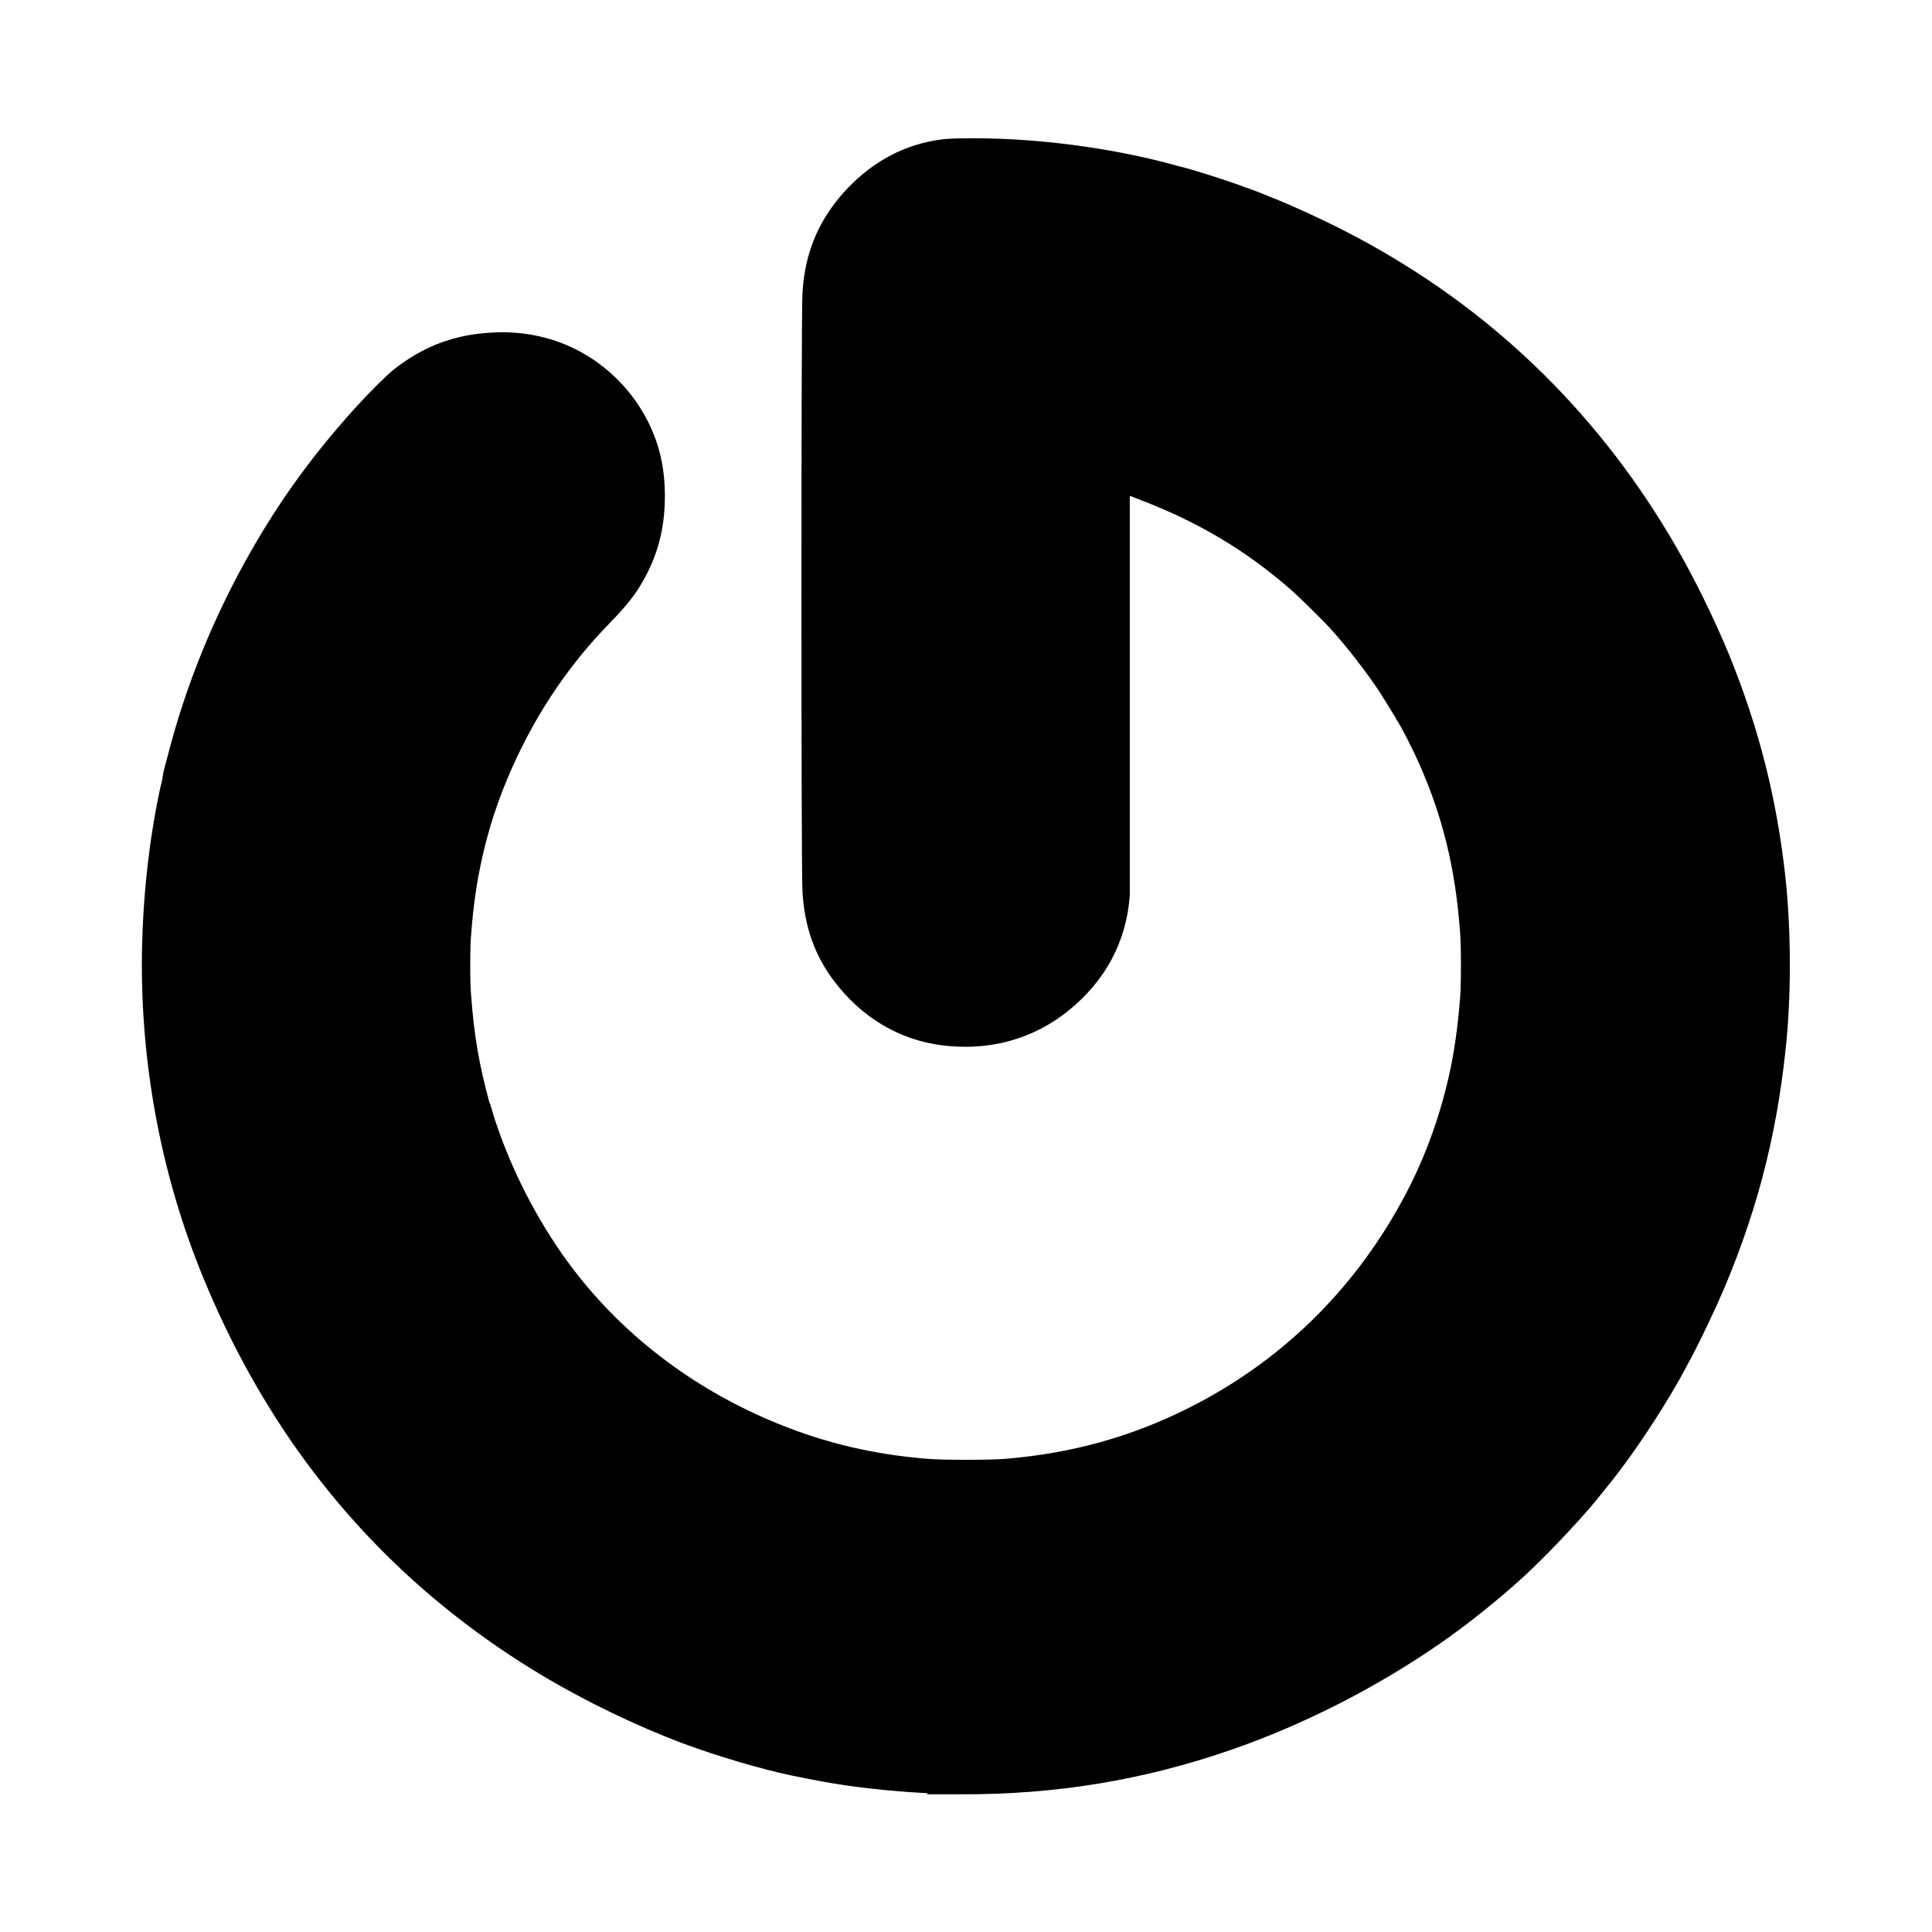 <svg class="social-gravatar" role="img" focusable="false" aria-hidden="true" xmlns="http://www.w3.org/2000/svg" viewBox="0 0 14 14"><path d="m 6.719,12.994 c -0.265,-0.013 -0.55,-0.045 -0.764,-0.085 -0.059,-0.011 -0.172,-0.033 -0.223,-0.044 -0.217,-0.045 -0.546,-0.143 -0.781,-0.231 -0.342,-0.128 -0.712,-0.307 -1.027,-0.496 -0.684,-0.41 -1.259,-0.932 -1.719,-1.561 -0.287,-0.392 -0.534,-0.837 -0.73,-1.313 -0.295,-0.716 -0.447,-1.491 -0.447,-2.276 3e-4,-0.428 0.048,-0.888 0.134,-1.282 0.01,-0.031 0.015,-0.071 0.019,-0.089 0,-0.018 0.018,-0.077 0.032,-0.131 0.132,-0.519 0.339,-1.027 0.612,-1.503 0.213,-0.372 0.451,-0.698 0.751,-1.029 0.096,-0.106 0.224,-0.234 0.276,-0.275 0.22,-0.174 0.451,-0.259 0.734,-0.27 0.217,-0.01 0.427,0.038 0.607,0.133 0.214,0.113 0.393,0.295 0.502,0.512 0.084,0.167 0.122,0.334 0.123,0.537 0,0.243 -0.053,0.444 -0.176,0.649 -0.051,0.085 -0.112,0.16 -0.222,0.273 -0.319,0.327 -0.566,0.704 -0.746,1.136 -0.147,0.354 -0.23,0.712 -0.259,1.112 -0.01,0.085 -0.01,0.38 0,0.464 0.02,0.275 0.058,0.496 0.131,0.762 0.01,0.019 0.025,0.082 0.044,0.138 0.119,0.358 0.3,0.71 0.518,1.011 0.379,0.521 0.908,0.929 1.535,1.183 0.346,0.14 0.687,0.22 1.074,0.252 0.113,0.01 0.453,0.01 0.573,0 0.482,-0.041 0.902,-0.158 1.321,-0.367 0.66,-0.331 1.185,-0.839 1.544,-1.493 0.159,-0.289 0.272,-0.592 0.346,-0.921 0.036,-0.162 0.061,-0.335 0.078,-0.541 0.01,-0.087 0.01,-0.417 0,-0.509 -0.034,-0.452 -0.126,-0.826 -0.297,-1.21 -0.045,-0.102 -0.122,-0.253 -0.157,-0.308 -0.01,-0.01 -0.011,-0.018 -0.011,-0.019 0,0 -0.086,-0.141 -0.115,-0.186 -0.097,-0.147 -0.238,-0.329 -0.36,-0.464 -0.047,-0.052 -0.232,-0.234 -0.284,-0.279 -0.322,-0.282 -0.669,-0.489 -1.08,-0.647 l -0.088,-0.034 0,1.417 c 0,0.937 0,1.438 0,1.48 -0.026,0.336 -0.176,0.616 -0.445,0.834 -0.255,0.206 -0.574,0.294 -0.914,0.251 -0.312,-0.039 -0.587,-0.203 -0.787,-0.47 -0.139,-0.185 -0.211,-0.391 -0.226,-0.644 -0.01,-0.112 -0.01,-4.224 0,-4.337 0.017,-0.304 0.126,-0.552 0.335,-0.768 0.162,-0.167 0.355,-0.279 0.565,-0.326 0.107,-0.024 0.158,-0.028 0.342,-0.028 0.471,0 0.995,0.07 1.44,0.19 0.03,0.01 0.065,0.017 0.08,0.021 0.095,0.025 0.319,0.097 0.417,0.133 0.022,0.01 0.049,0.018 0.061,0.022 0.036,0.012 0.229,0.09 0.286,0.115 0.356,0.156 0.634,0.304 0.926,0.492 0.89,0.575 1.594,1.375 2.077,2.36 0.067,0.136 0.142,0.301 0.188,0.415 0.216,0.532 0.344,1.043 0.406,1.608 0.042,0.392 0.043,0.872 0,1.257 -0.034,0.32 -0.089,0.623 -0.167,0.917 -0.08,0.303 -0.196,0.628 -0.327,0.918 -0.06,0.132 -0.147,0.311 -0.194,0.399 -0.01,0.016 -0.025,0.046 -0.036,0.067 -0.125,0.233 -0.318,0.533 -0.489,0.757 -0.048,0.063 -0.165,0.208 -0.202,0.251 -0.154,0.177 -0.342,0.372 -0.483,0.502 -0.181,0.166 -0.414,0.352 -0.61,0.487 -0.462,0.319 -0.987,0.586 -1.509,0.767 -0.631,0.219 -1.274,0.325 -1.952,0.322 -0.095,-4e-4 -0.207,0 -0.248,0 z"/></svg>
